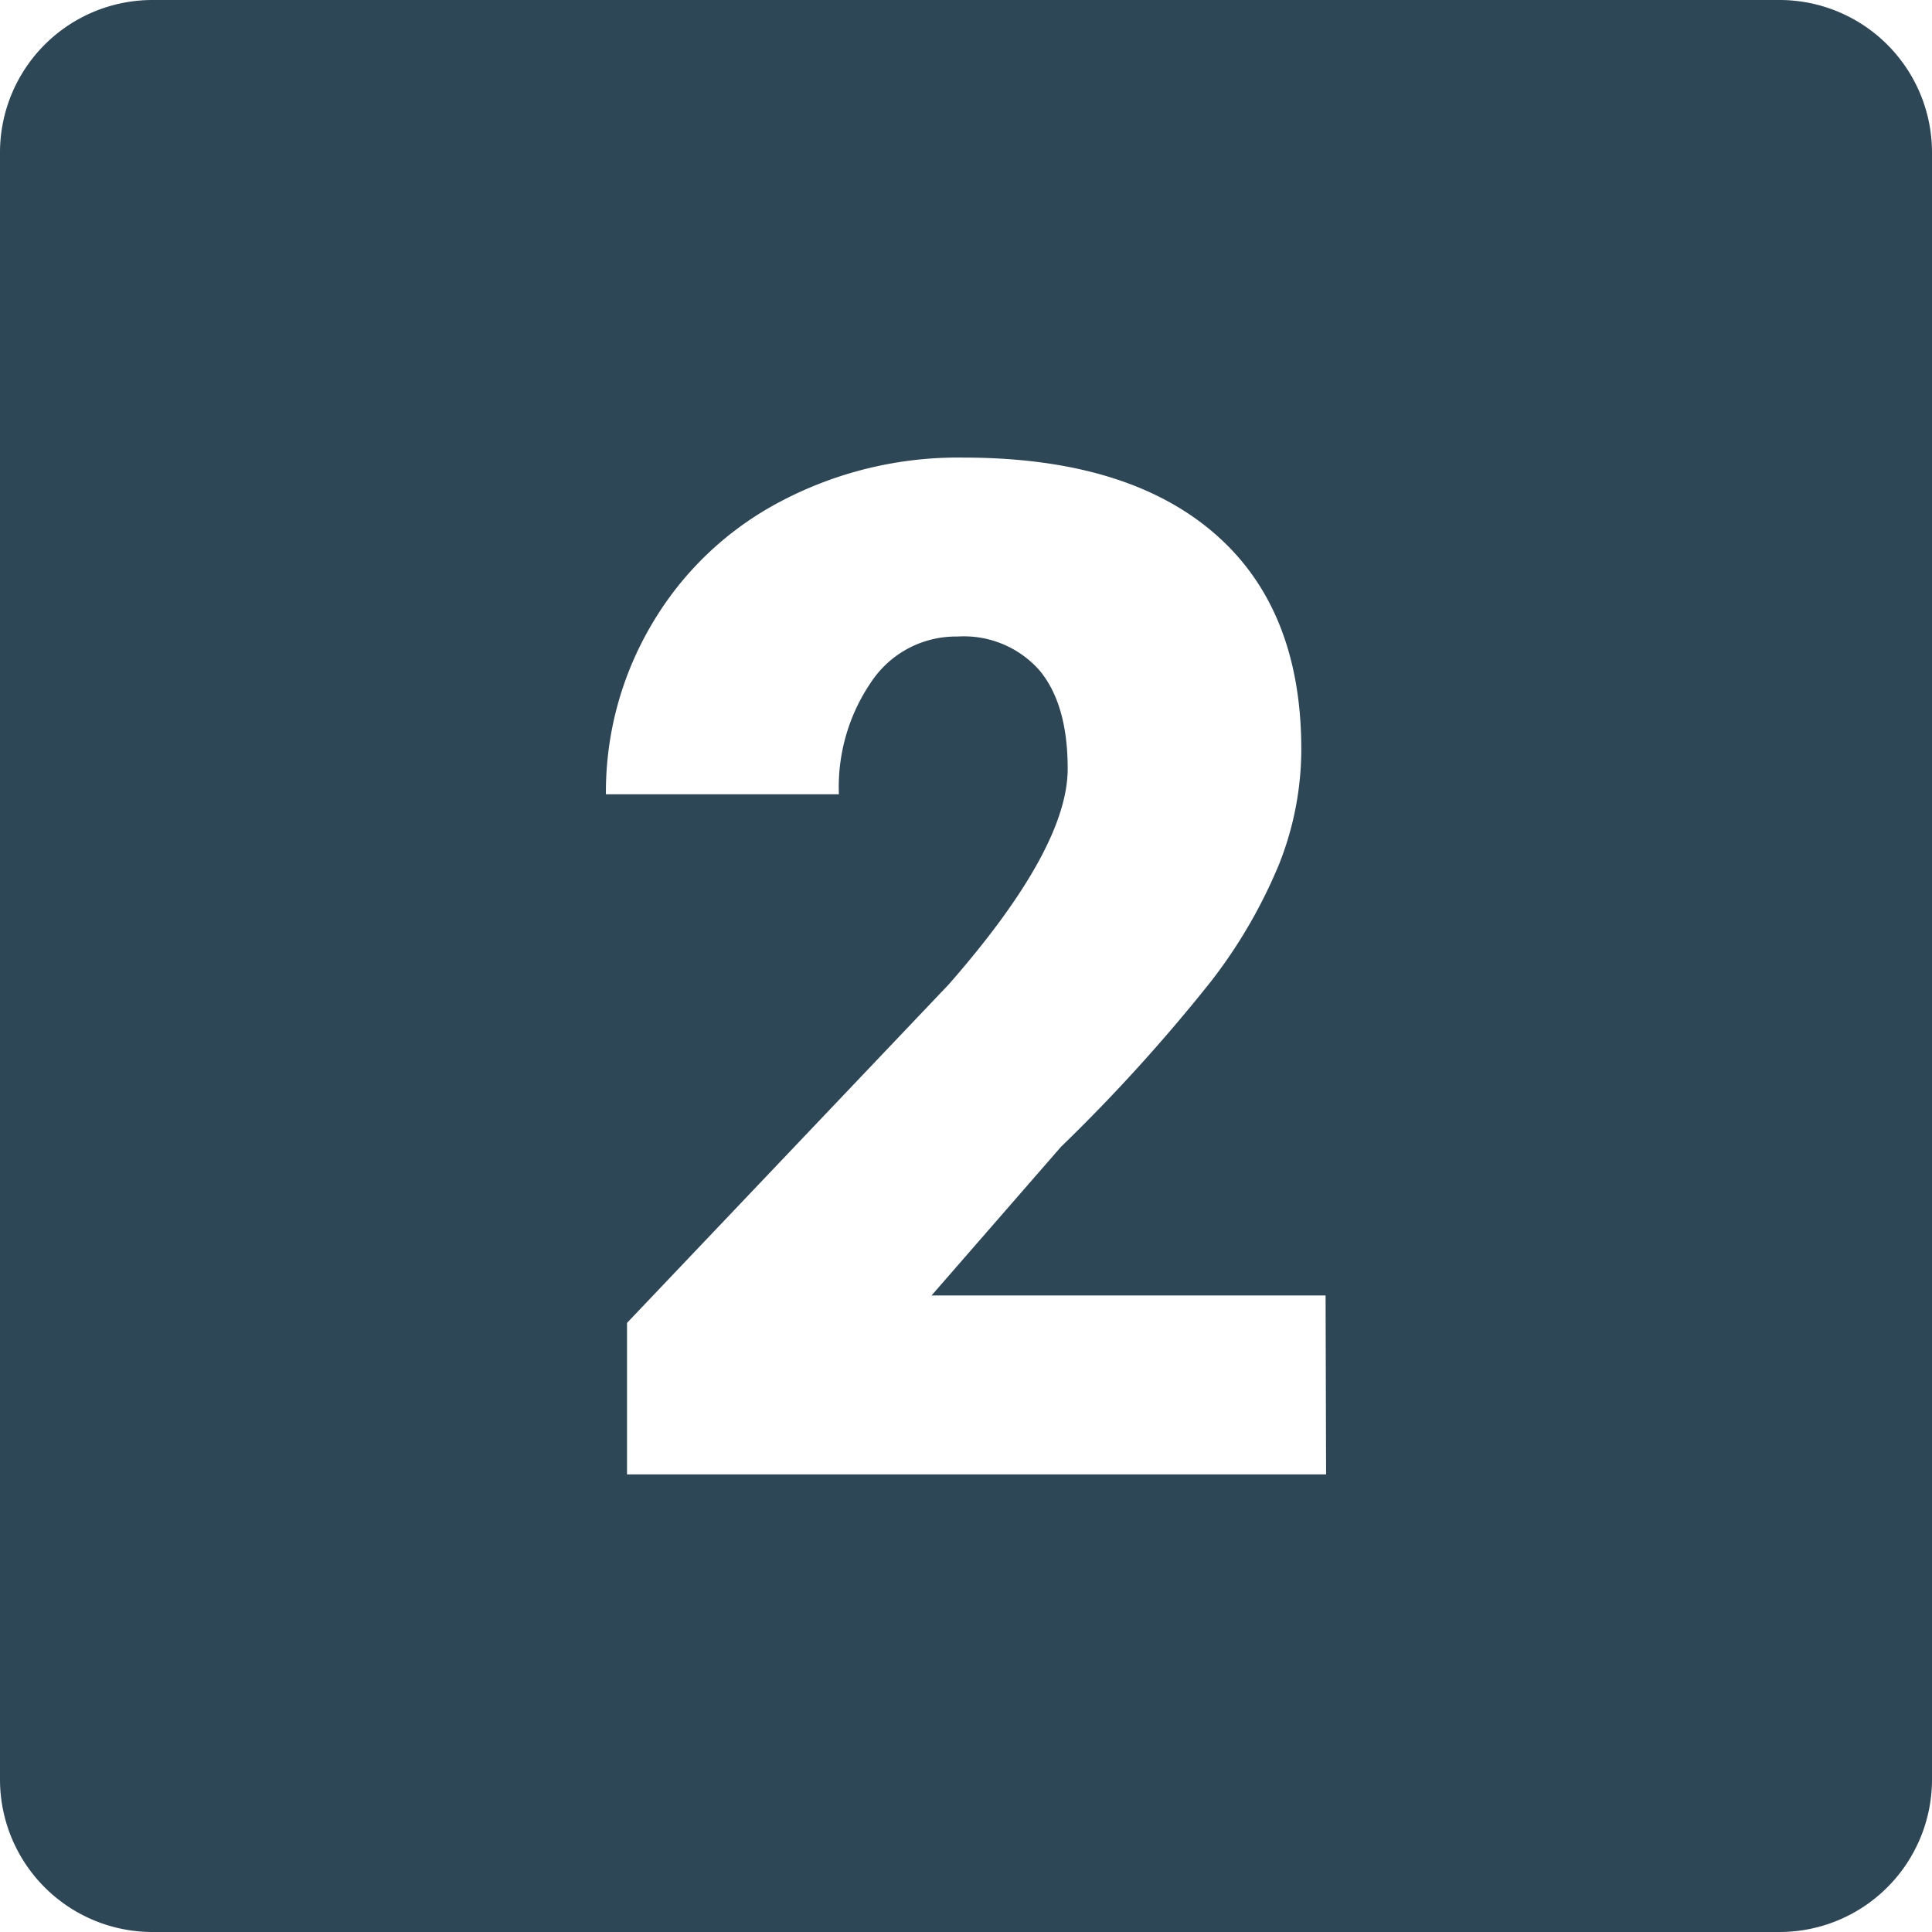 <?xml version="1.0"?>
<svg xmlns="http://www.w3.org/2000/svg" xmlns:xlink="http://www.w3.org/1999/xlink" xmlns:svgjs="http://svgjs.com/svgjs" version="1.1" width="512" height="512" x="0" y="0" viewBox="0 0 152 152" style="enable-background:new 0 0 512 512" xml:space="preserve" class=""><g><g xmlns="http://www.w3.org/2000/svg" id="Layer_2" data-name="Layer 2"><g id="Black_And_White" data-name="Black And White"><g id="_02.2" data-name="02.2"><path d="m140 0h-128a12 12 0 0 0 -12 12v128a12 12 0 0 0 12 12h128a12 12 0 0 0 12-12v-128a12 12 0 0 0 -12-12zm-35.67 116h-55v-11.92l25.32-26.64q9.35-10.68 9.35-16.96 0-5.08-2.22-7.74a7.93 7.93 0 0 0 -6.45-2.66 8 8 0 0 0 -6.77 3.55 14.62 14.62 0 0 0 -2.56 8.86h-18.33a25.91 25.91 0 0 1 3.63-13.41 25.42 25.42 0 0 1 10.08-9.61 29.91 29.91 0 0 1 14.4-3.47q12.8 0 19.69 5.9t6.91 17a24.53 24.53 0 0 1 -1.74 9.07 39.8 39.8 0 0 1 -5.38 9.26 135.45 135.45 0 0 1 -11.79 13l-10.18 11.69h31z" fill="#2d4757" data-original="#000000" class=""/></g></g></g></g></svg>

